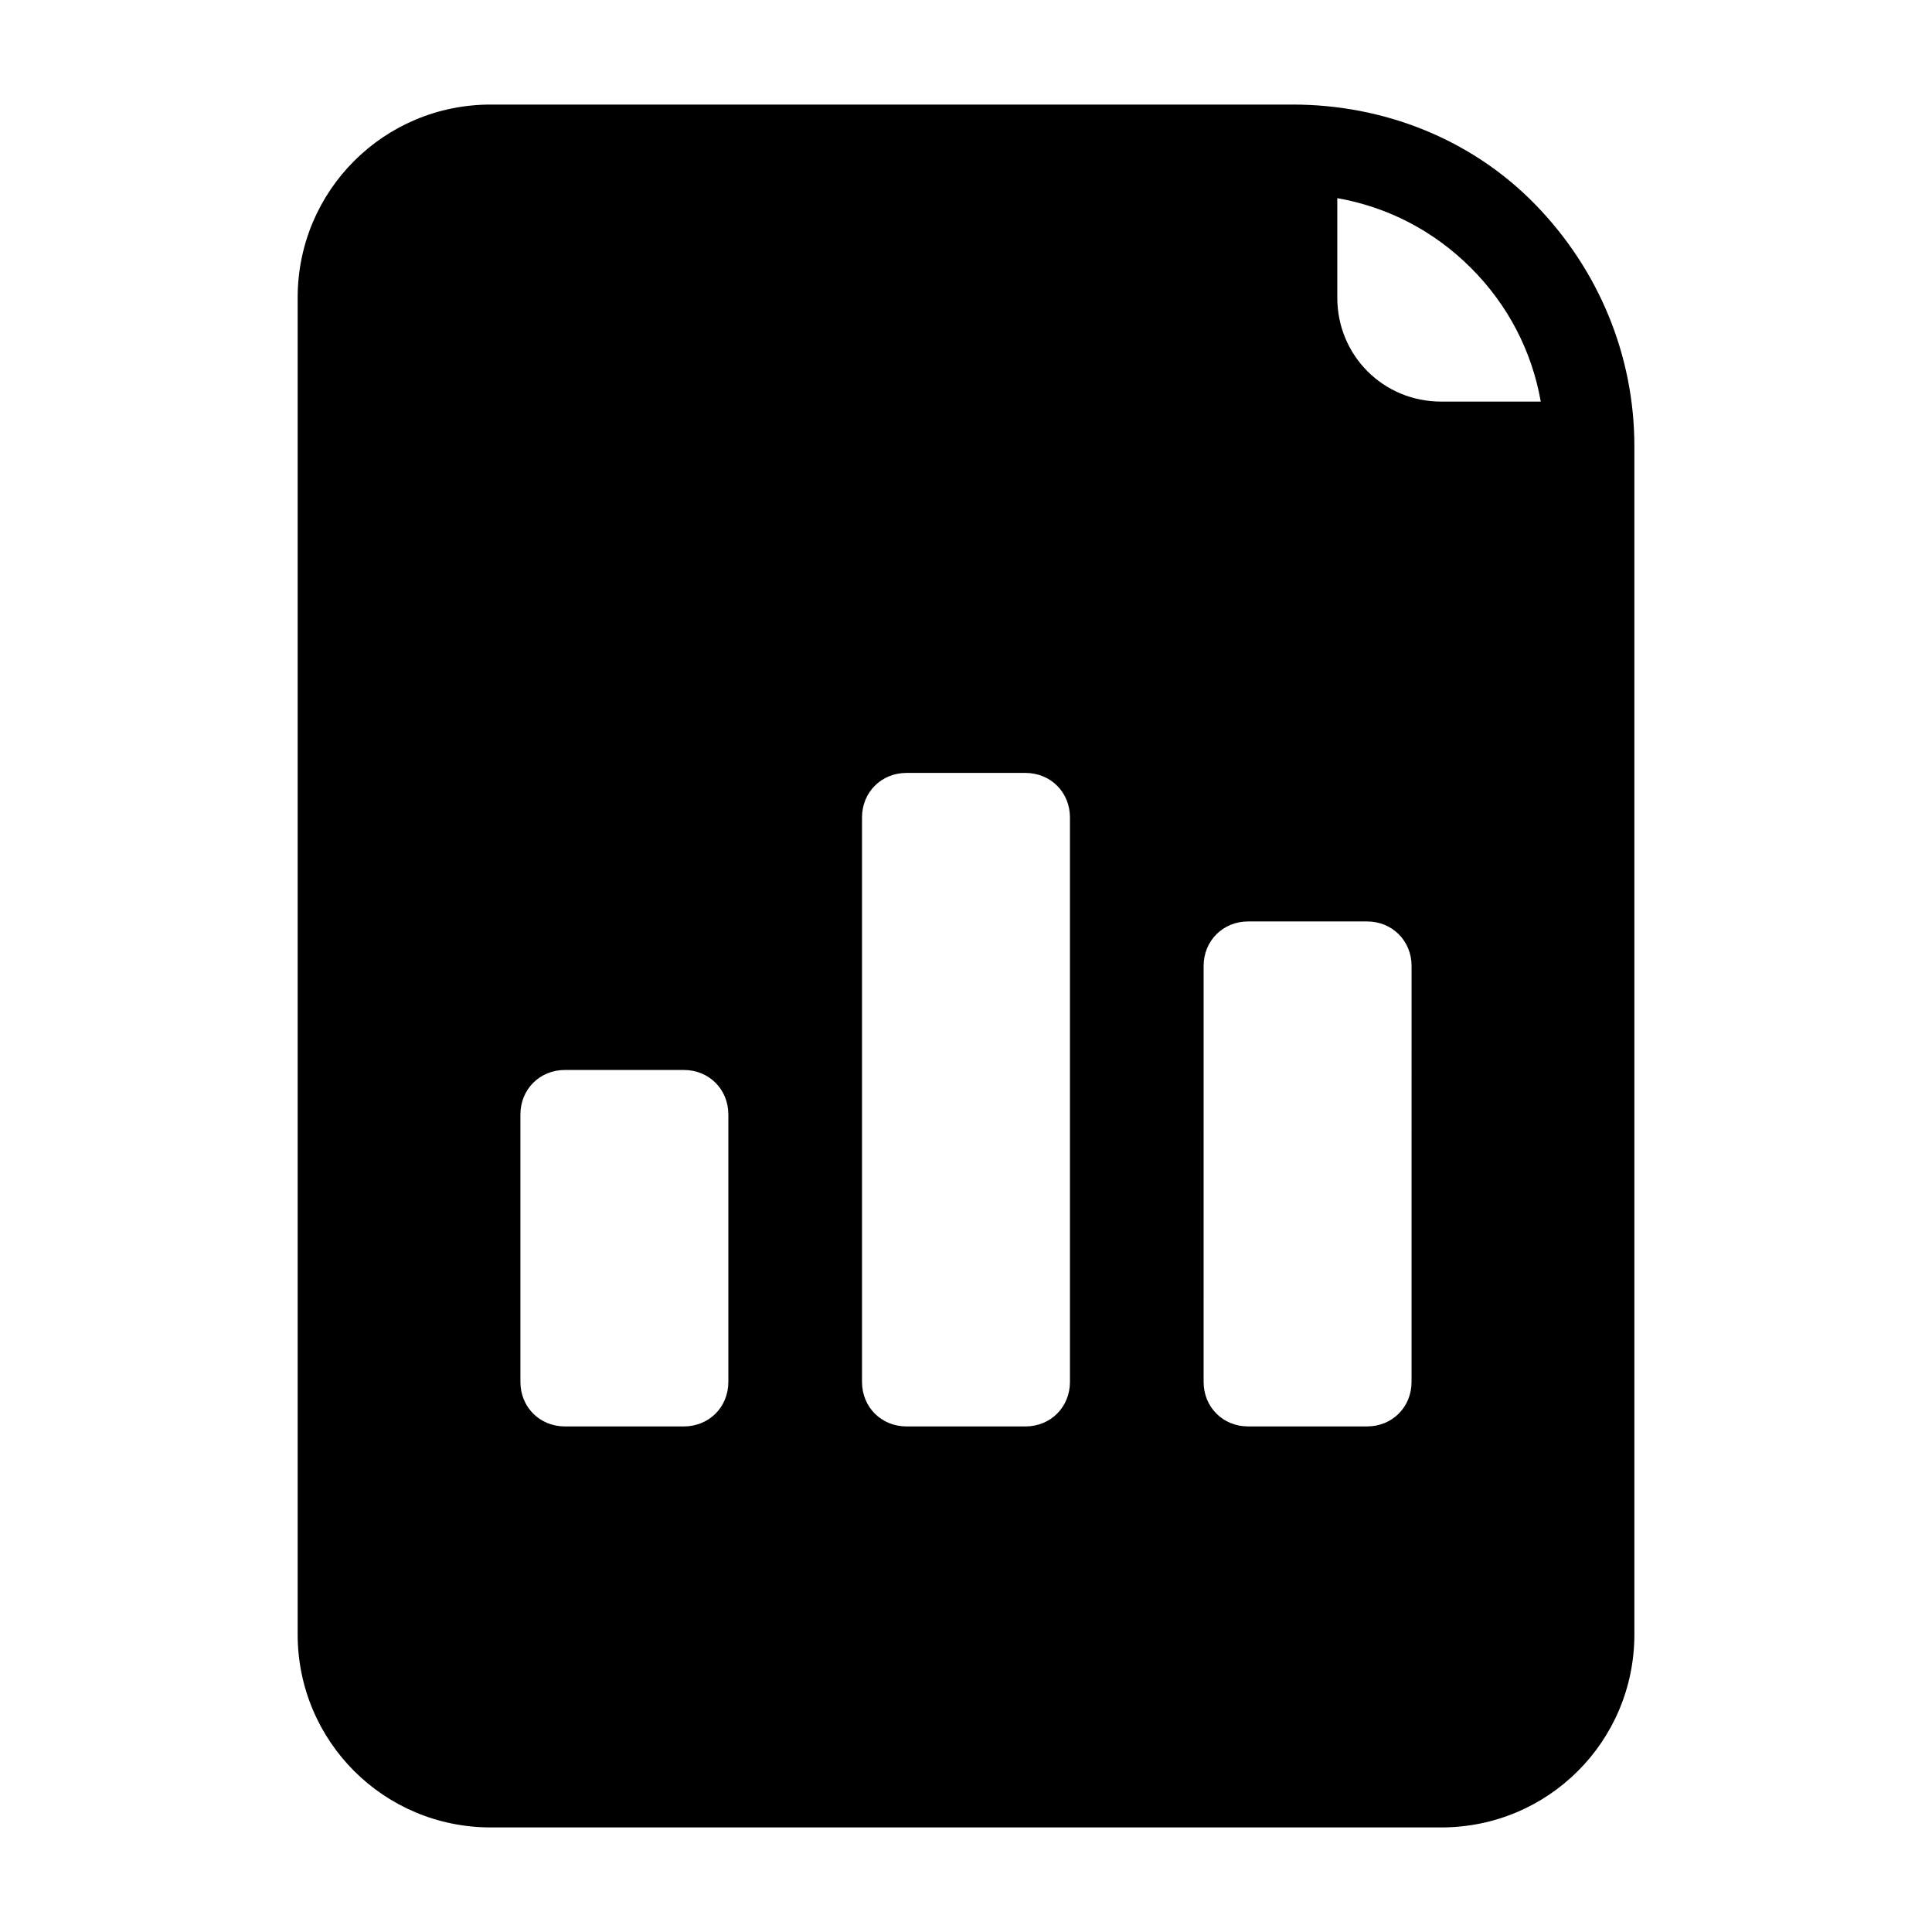 <?xml version="1.0" encoding="UTF-8"?>
<!-- Uploaded to: SVG Repo, www.svgrepo.com, Generator: SVG Repo Mixer Tools -->
<svg fill="#000000" width="800px" height="800px" version="1.1" viewBox="144 144 512 512" xmlns="http://www.w3.org/2000/svg">
 <path d="m486.59 171.71h-212.54c-28.34 0-51.168 22.828-51.168 51.168v354.24c0 28.34 22.828 51.168 51.168 51.168h251.91c28.34 0 51.168-22.828 51.168-51.168l-0.004-314.88c0-24.008-9.445-46.84-26.371-64.156-16.922-17.32-40.145-26.371-64.156-26.371zm-149.57 338.5c0 6.691-5.117 11.809-11.809 11.809h-31.488c-6.691 0-11.809-5.117-11.809-11.809v-70.848c0-6.691 5.117-11.809 11.809-11.809h31.488c6.691 0 11.809 5.117 11.809 11.809zm90.527 0c0 6.691-5.117 11.809-11.809 11.809h-31.488c-6.691 0-11.809-5.117-11.809-11.809v-149.57c0-6.691 5.117-11.809 11.809-11.809h31.488c6.691 0 11.809 5.117 11.809 11.809zm90.527 0c0 6.691-5.117 11.809-11.809 11.809h-31.488c-6.691 0-11.809-5.117-11.809-11.809l0.004-110.21c0-6.691 5.117-11.809 11.809-11.809h31.488c6.691 0 11.809 5.117 11.809 11.809zm7.871-259.78c-15.352 0-27.551-12.203-27.551-27.551v-26.371c13.383 2.363 25.586 8.66 35.426 18.5 9.84 9.84 16.137 22.043 18.5 35.426z"/>
</svg>